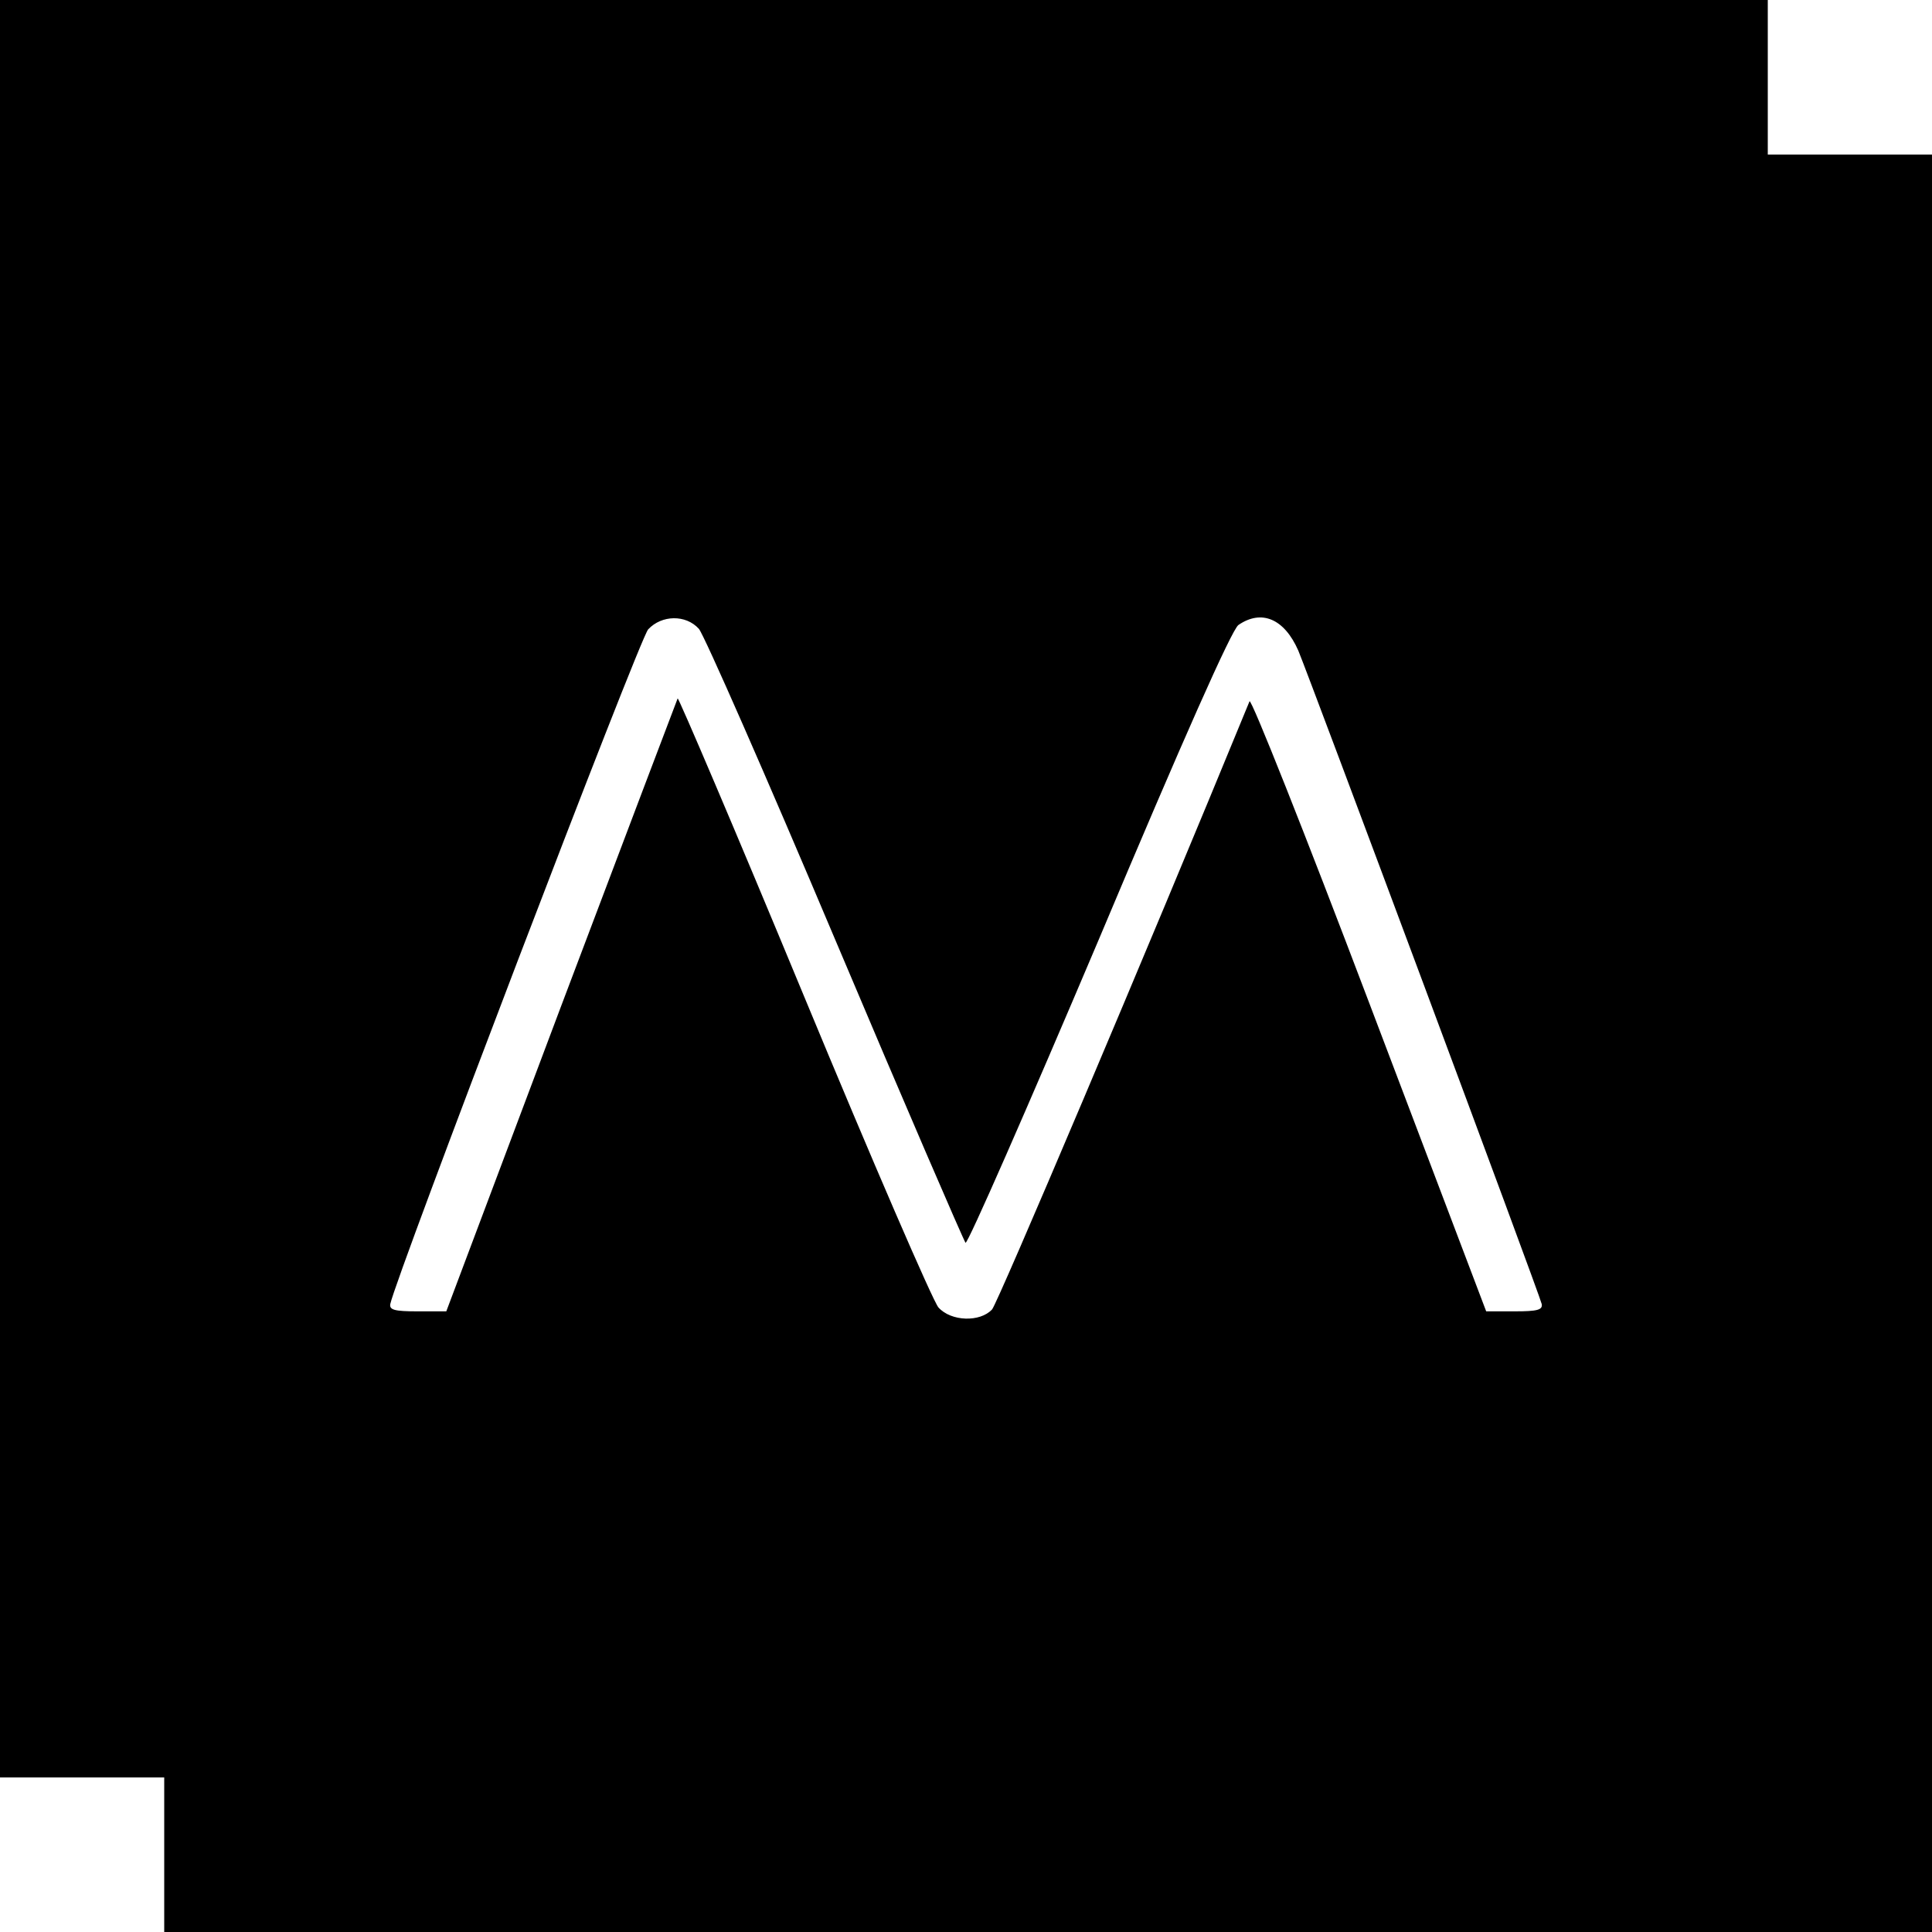 <?xml version="1.0" standalone="no"?>
<!DOCTYPE svg PUBLIC "-//W3C//DTD SVG 20010904//EN"
 "http://www.w3.org/TR/2001/REC-SVG-20010904/DTD/svg10.dtd">
<svg version="1.0" xmlns="http://www.w3.org/2000/svg"
 width="400pt" height="400pt" viewBox="0 0 400 400"
 preserveAspectRatio="xMidYMid meet">
<g transform="translate(0,400) scale(0.1,-0.1)"
fill="#000000" stroke="none">
<path d="M0 2160 l0 -1840 170 0 170 0 0 -160 0 -160 1830 0 1830 0 0 1840 0
1840 -170 0 -170 0 0 160 0 160 -1830 0 -1830 0 0 -1840z m1447 538 c11 -13
138 -302 282 -643 144 -341 266 -623 270 -628 4 -4 128 279 276 628 175 416
275 641 289 651 48 33 95 13 124 -53 26 -63 500 -1334 504 -1353 2 -12 -9 -15
-56 -15 l-59 0 -242 638 c-133 351 -245 633 -248 625 -218 -531 -521 -1245
-533 -1259 -25 -27 -85 -25 -111 4 -11 12 -137 303 -279 646 -142 343 -260
619 -261 615 -2 -5 -111 -292 -242 -639 l-237 -630 -60 0 c-47 0 -58 3 -56 15
12 58 516 1378 534 1397 28 30 78 31 105 1z"/>
</g>
</svg>
